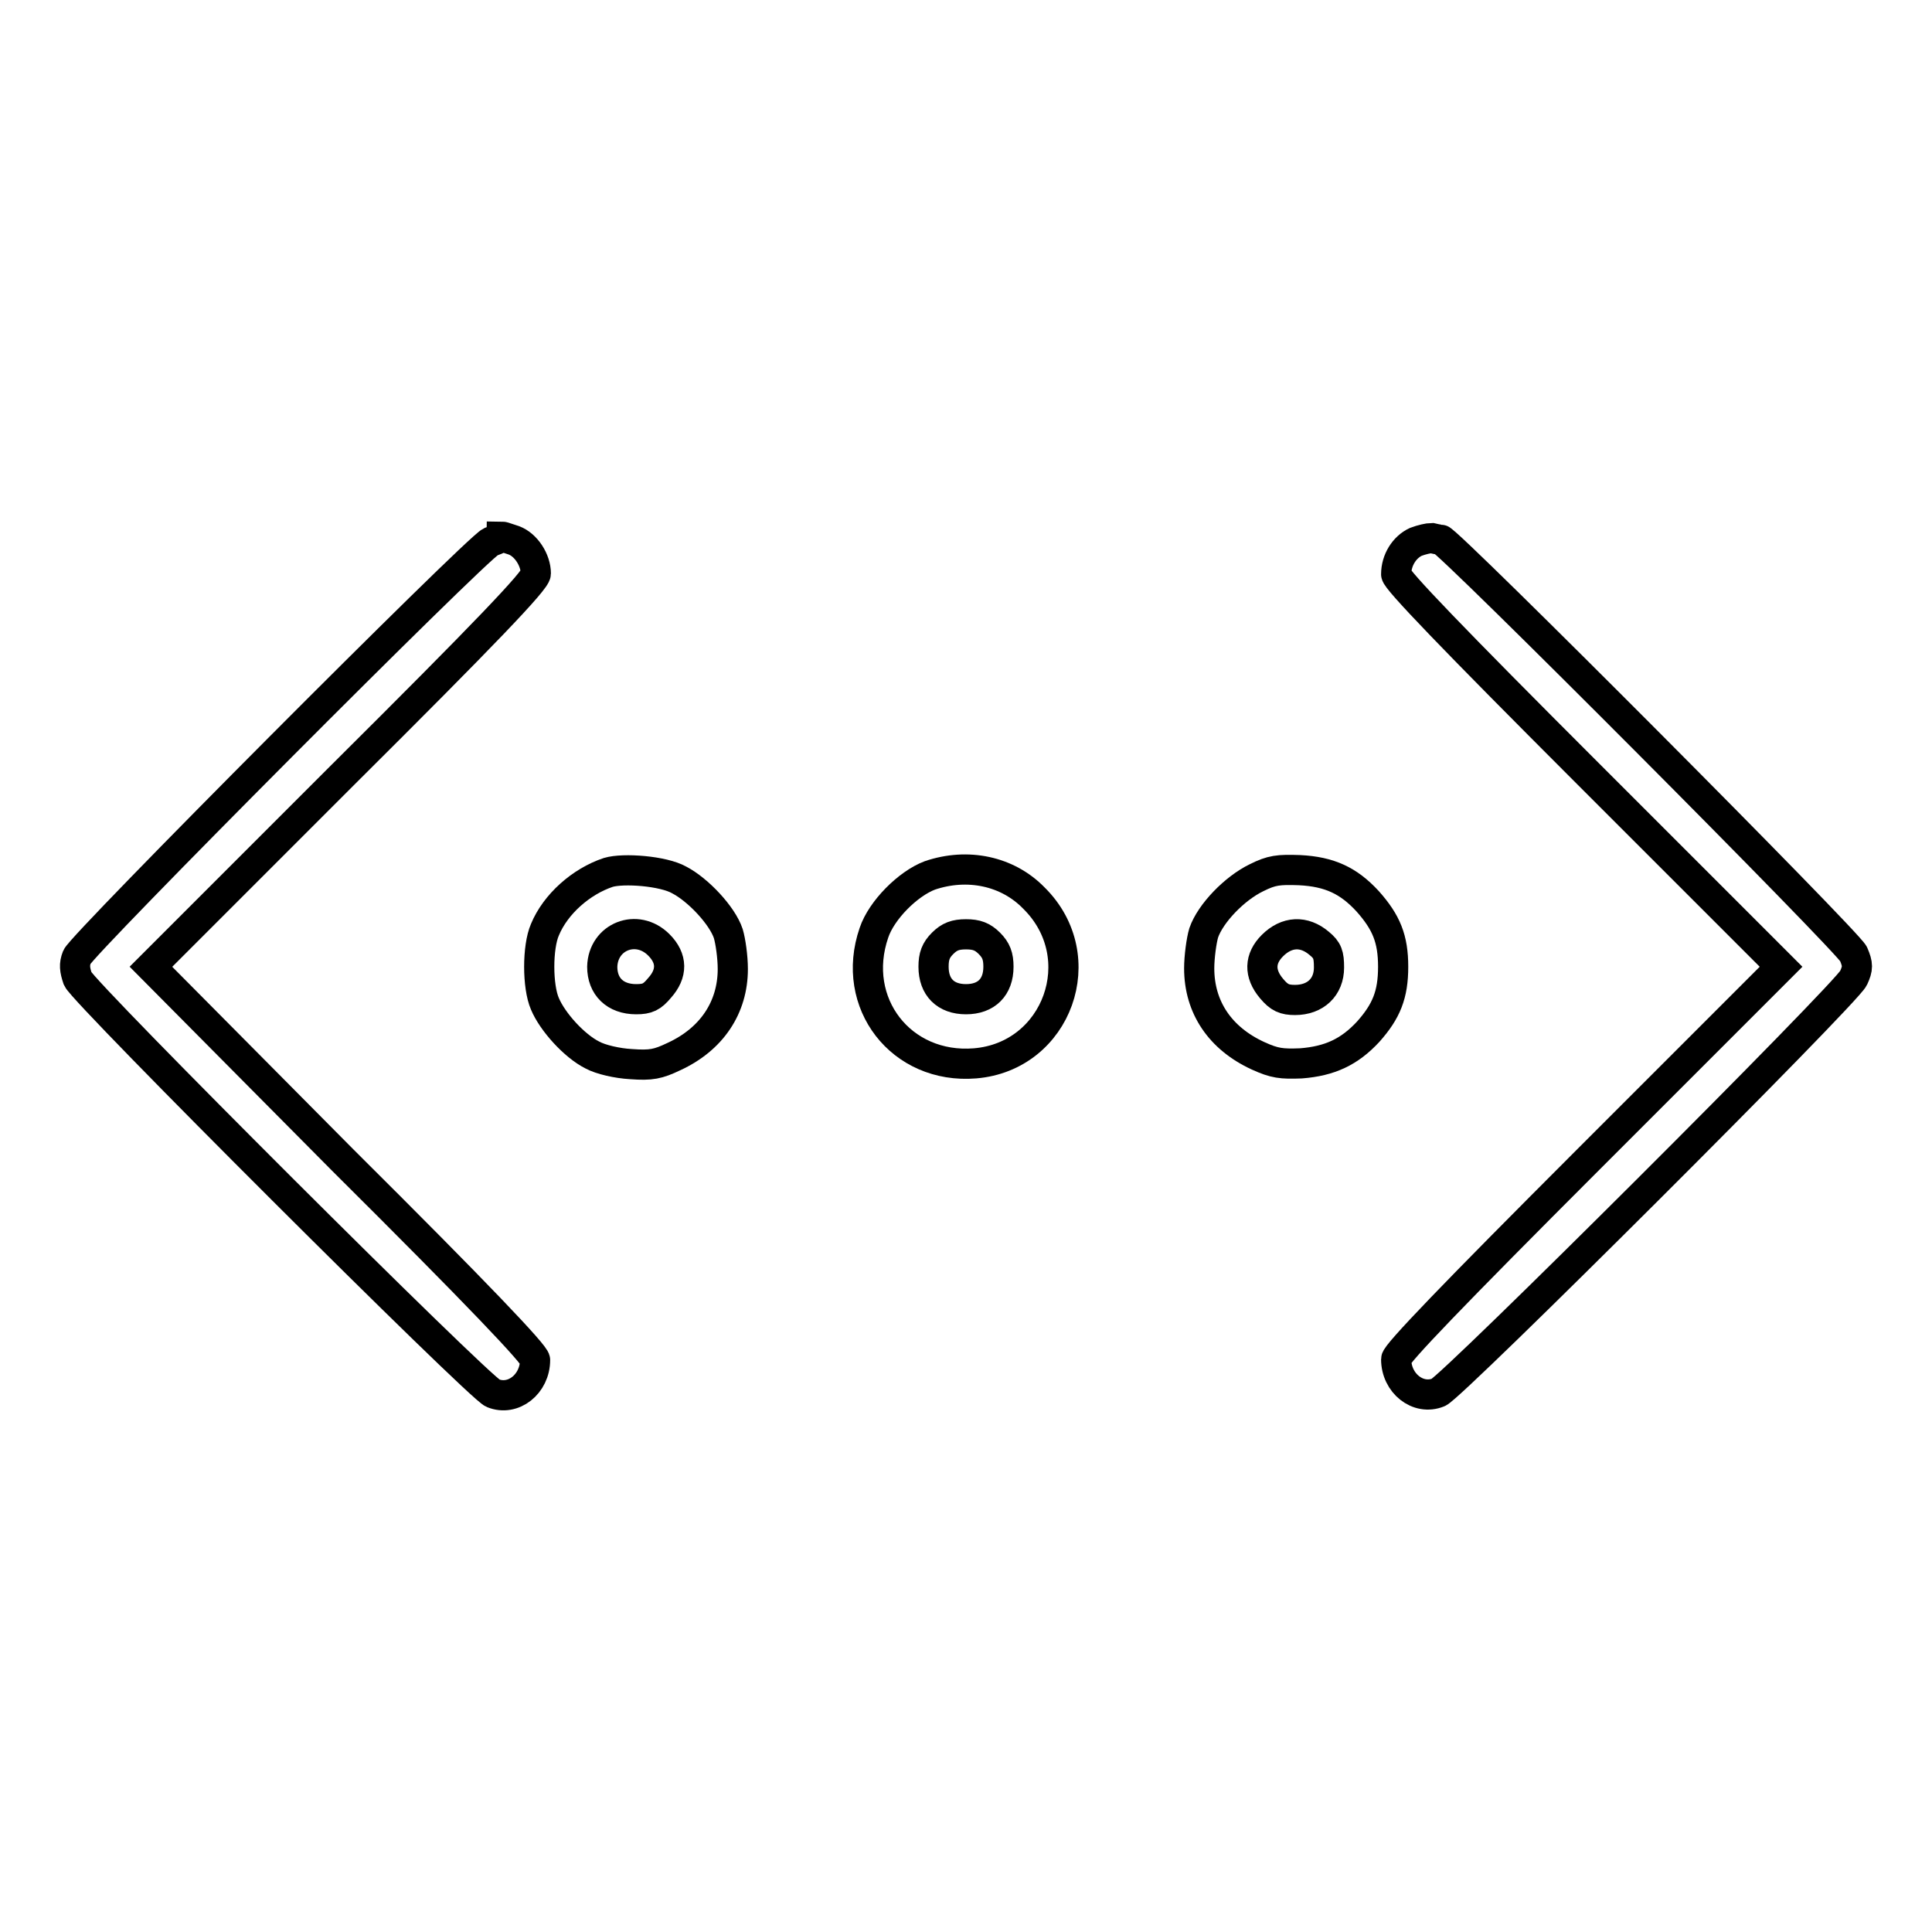<?xml version="1.0" encoding="utf-8"?>
<!-- Svg Vector Icons : http://www.onlinewebfonts.com/icon -->
<!DOCTYPE svg PUBLIC "-//W3C//DTD SVG 1.1//EN" "http://www.w3.org/Graphics/SVG/1.1/DTD/svg11.dtd">
<svg version="1.1" xmlns="http://www.w3.org/2000/svg" xmlns:xlink="http://www.w3.org/1999/xlink" x="0px" y="0px" viewBox="0 0 256 256" enable-background="new 0 0 256 256" xml:space="preserve">
<g><g><g><path stroke-width="4" fill-opacity="0" stroke="#000000"  d="M65,71.8c-1.9,0.9-54.1,53.3-54.8,55c-0.4,1-0.3,1.7,0.1,2.9c0.9,2,53.2,54.2,55,54.9c2.7,1.1,5.6-1.2,5.6-4.4c0-0.7-7.5-8.6-25.5-26.5L20,128.1l25.5-25.5C64.3,83.9,71,76.9,71,76c0-1.8-1.3-3.8-2.9-4.4c-0.9-0.3-1.5-0.5-1.6-0.5C66.5,71.2,65.8,71.5,65,71.8z"/><path stroke-width="4" fill-opacity="0" stroke="#000000"  d="M187.6,71.8c-1.5,0.7-2.6,2.4-2.6,4.3c0,0.7,7.4,8.4,25.5,26.5l25.5,25.5l-25.5,25.5c-18,18-25.5,25.8-25.5,26.5c0,3.2,2.9,5.5,5.6,4.4c1.8-0.7,54.1-52.9,55-54.9c0.6-1.3,0.6-1.8,0-3.2c-0.7-1.6-53.8-54.9-54.7-54.9c-0.3,0-0.8-0.1-1.2-0.2C189.3,71.3,188.4,71.5,187.6,71.8z"/><path stroke-width="4" fill-opacity="0" stroke="#000000"  d="M80.6,115.6c-3.6,1.2-7,4.2-8.4,7.6c-1,2.3-1,7.5,0,9.8c1,2.4,3.9,5.6,6.3,6.8c1.1,0.6,3.3,1.1,5.1,1.2c2.7,0.2,3.6,0,5.7-1c5-2.3,7.8-6.5,7.8-11.6c0-1.6-0.3-3.7-0.6-4.7c-0.8-2.4-4-5.8-6.5-7.1C87.9,115.4,82.6,115,80.6,115.6z M87.3,125.2c1.8,1.8,1.8,3.8,0.1,5.7c-1,1.2-1.6,1.5-3.1,1.5c-2.8,0-4.5-1.7-4.5-4.3C79.9,124.1,84.4,122.3,87.3,125.2z"/><path stroke-width="4" fill-opacity="0" stroke="#000000"  d="M123.2,116c-2.9,1.1-6.4,4.6-7.4,7.6c-3.2,9.3,3.6,18.1,13.4,17.3c10.9-0.9,15.7-14.1,7.8-21.9C133.5,115.4,128.2,114.3,123.2,116z M131.1,125c0.9,0.9,1.2,1.7,1.2,3.1c0,2.7-1.6,4.3-4.3,4.3c-2.7,0-4.3-1.6-4.3-4.3c0-1.4,0.3-2.2,1.2-3.1c0.9-0.9,1.7-1.2,3.1-1.2C129.4,123.8,130.2,124.1,131.1,125z"/><path stroke-width="4" fill-opacity="0" stroke="#000000"  d="M166.5,116.3c-2.9,1.4-6.1,4.7-7,7.3c-0.3,1-0.6,3.2-0.6,4.7c0,5.2,2.8,9.3,7.8,11.6c2.2,1,3.1,1.1,5.7,1c3.8-0.3,6.4-1.5,8.9-4.2c2.4-2.7,3.3-4.9,3.3-8.6c0-3.7-0.9-5.9-3.4-8.7c-2.5-2.7-5-3.9-9-4.1C169.4,115.2,168.5,115.3,166.5,116.3z M174.8,125c1.1,0.9,1.3,1.5,1.3,3.2c0,2.6-1.8,4.3-4.5,4.3c-1.4,0-2.1-0.3-3.1-1.5c-1.7-2-1.6-4,0.1-5.7C170.5,123.4,172.8,123.3,174.8,125z"/></g></g></g>
</svg>